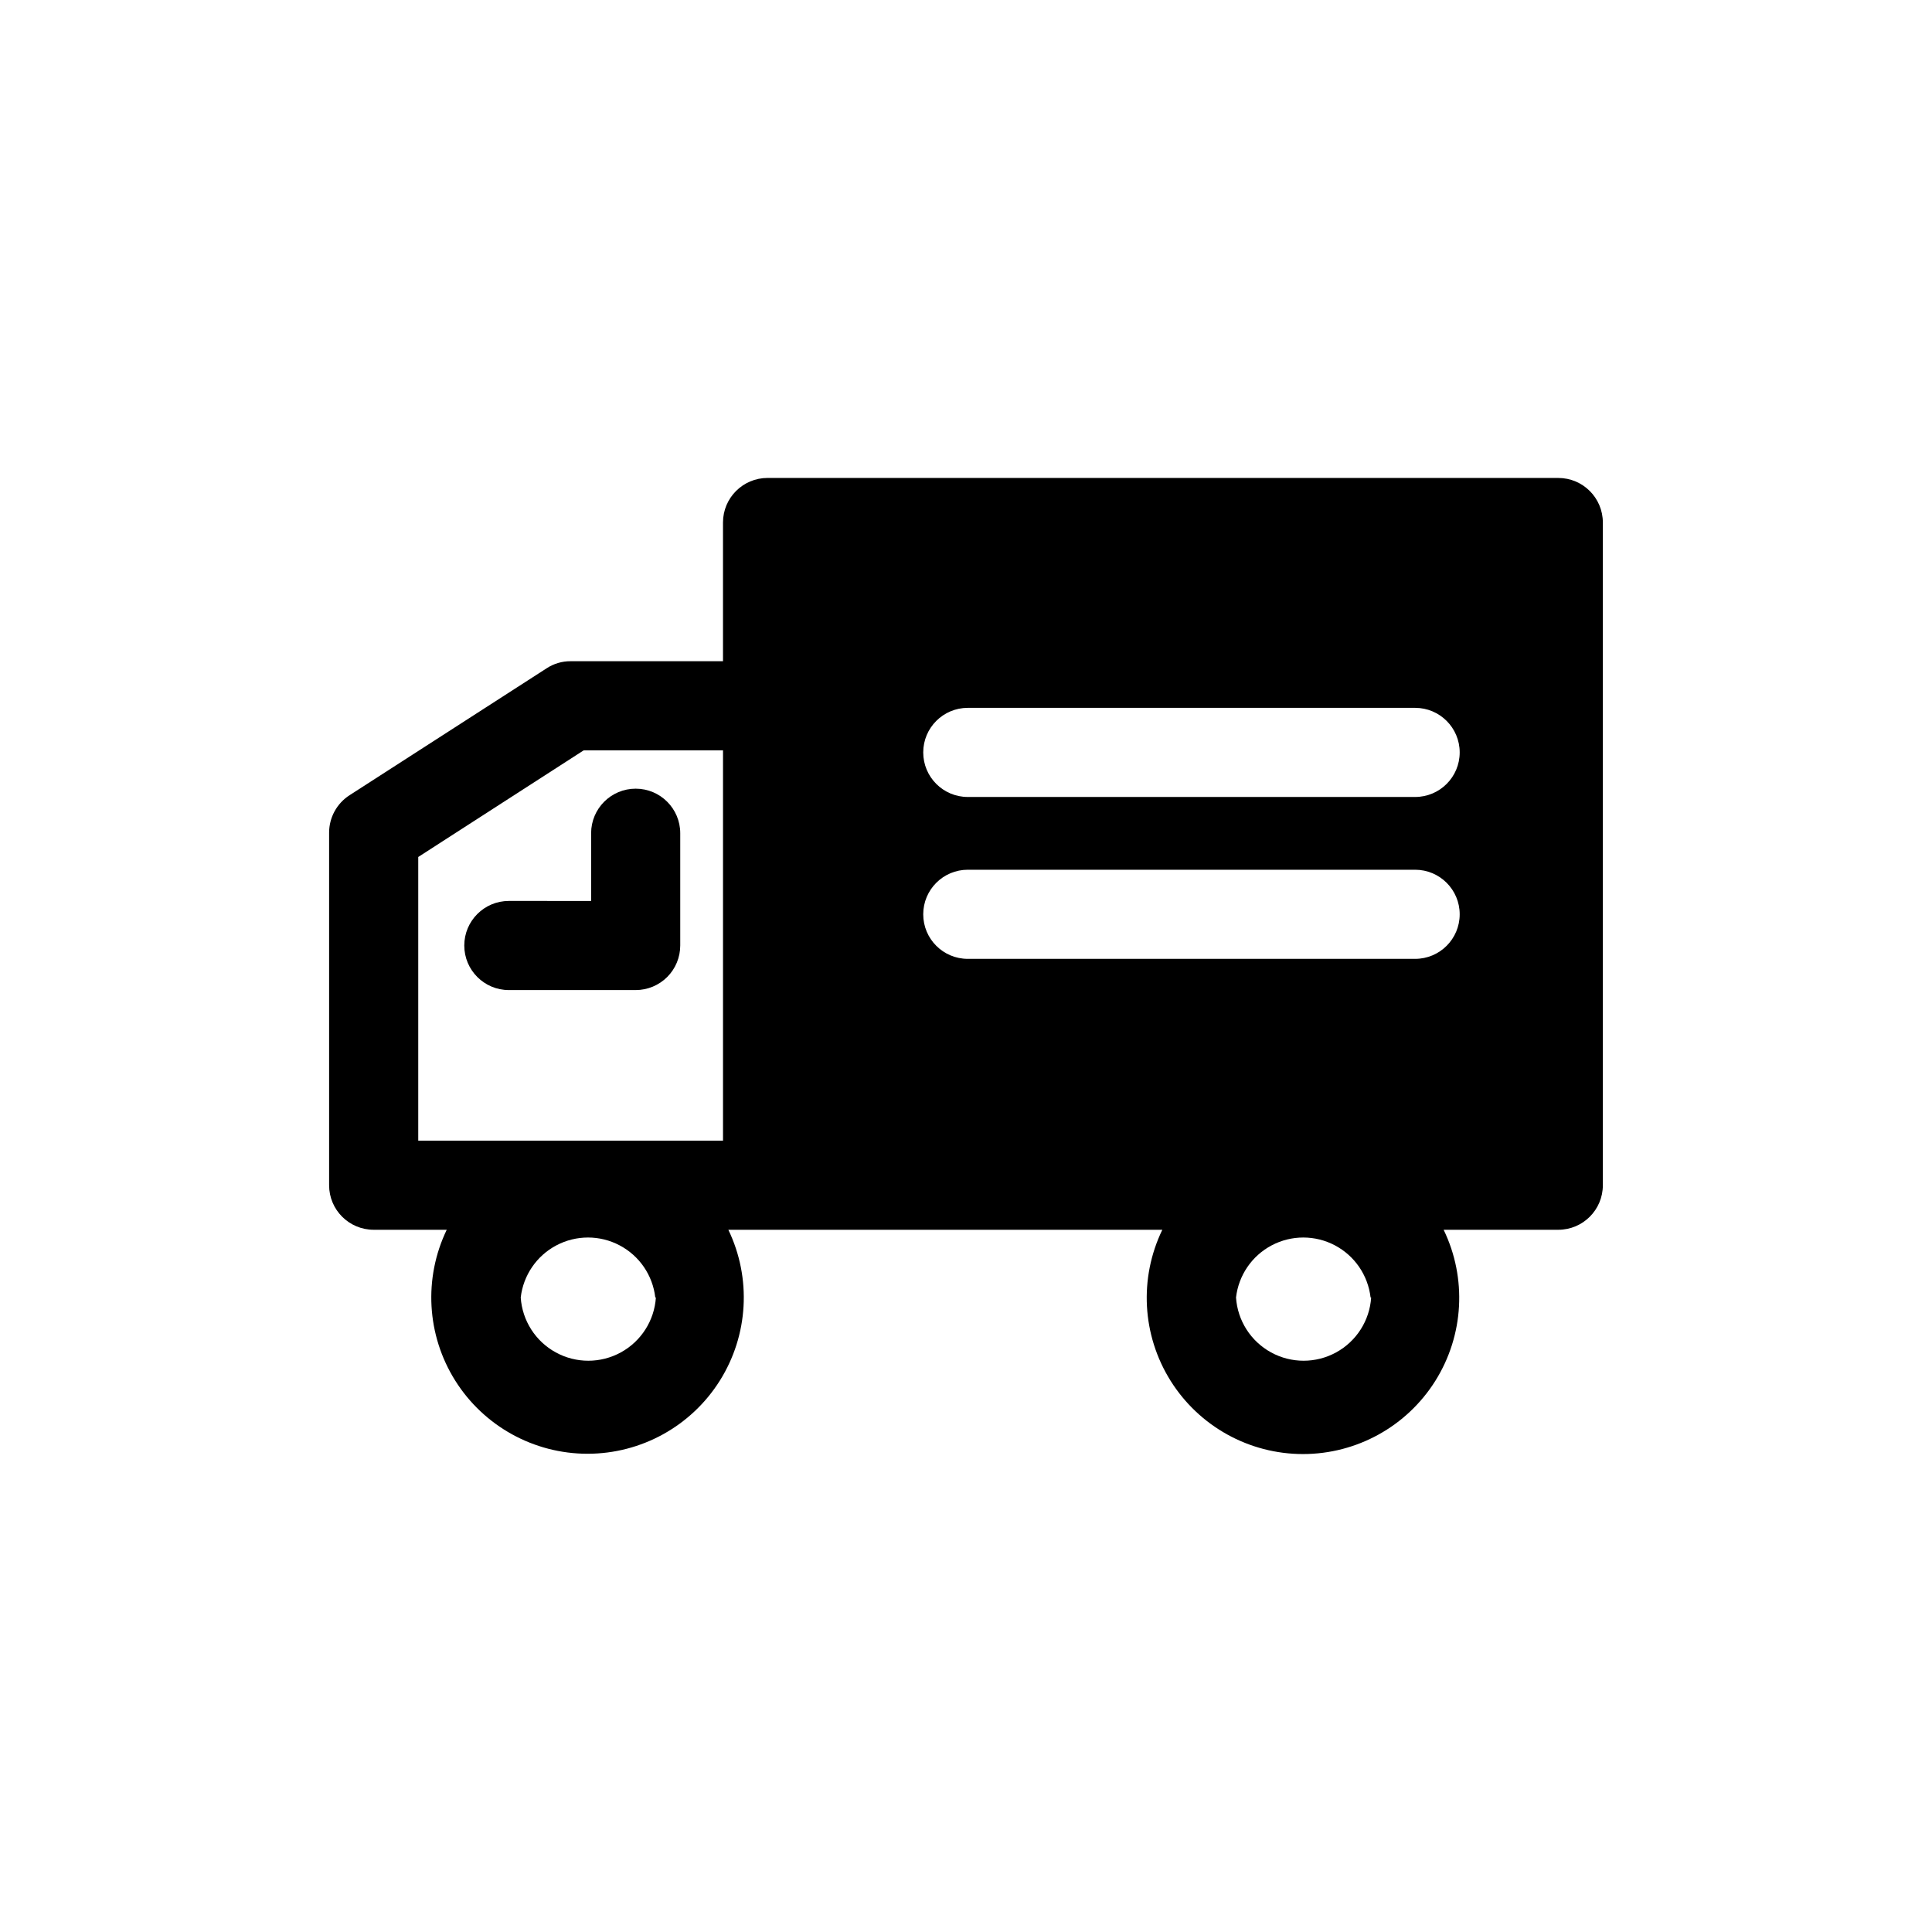 <?xml version="1.0" encoding="UTF-8"?>
<!-- Uploaded to: SVG Repo, www.svgrepo.com, Generator: SVG Repo Mixer Tools -->
<svg fill="#000000" width="800px" height="800px" version="1.1" viewBox="144 144 512 512" xmlns="http://www.w3.org/2000/svg">
 <g>
  <path d="m324.27 394.57v-29.754c0-6.523-5.285-11.809-11.809-11.809-6.519 0-11.809 5.285-11.809 11.809v17.949l-21.805-0.004c-6.519 0-11.809 5.289-11.809 11.809 0 6.523 5.289 11.809 11.809 11.809h33.613c3.133 0 6.137-1.246 8.352-3.457 2.215-2.215 3.457-5.219 3.457-8.352z"/>
  <path d="m556.96 270.66h-209.55c-6.523 0-11.809 5.289-11.809 11.809v36.762h-40.383c-2.266-0.016-4.484 0.641-6.379 1.891l-52.191 33.613c-3.379 2.168-5.422 5.902-5.43 9.918v93.441c0 6.523 5.285 11.809 11.809 11.809h19.363c-6.172 12.832-5.32 27.934 2.258 39.988s20.816 19.371 35.055 19.371c14.242 0 27.48-7.316 35.059-19.371s8.43-27.156 2.258-39.988h115.01c-6.207 12.832-5.379 27.953 2.195 40.031 7.574 12.074 20.824 19.406 35.078 19.406 14.258 0 27.508-7.332 35.082-19.406 7.574-12.078 8.402-27.199 2.195-40.031h30.387-0.004c6.523 0 11.809-5.285 11.809-11.809v-175.62c0-6.519-5.285-11.809-11.809-11.809zm-302.12 100.45 43.848-28.262h36.918v103.44h-80.766zm62.977 116.74c-0.406 6.117-3.906 11.602-9.281 14.547-5.375 2.949-11.883 2.949-17.258 0-5.375-2.945-8.875-8.43-9.281-14.547 0.68-5.887 4.219-11.059 9.457-13.82 5.242-2.766 11.508-2.766 16.746 0 5.242 2.762 8.781 7.934 9.457 13.82zm189.56 0h-0.004c-0.402 6.117-3.902 11.602-9.277 14.547-5.375 2.949-11.883 2.949-17.258 0-5.375-2.945-8.875-8.43-9.281-14.547 0.68-5.887 4.219-11.059 9.457-13.82 5.242-2.766 11.508-2.766 16.746 0 5.242 2.762 8.777 7.934 9.457 13.82zm11.809-89.742h-118.71c-6.523 0-11.809-5.285-11.809-11.809 0-6.519 5.285-11.809 11.809-11.809h118.55c6.519 0 11.809 5.289 11.809 11.809 0 6.523-5.289 11.809-11.809 11.809zm0-42.902h-118.71c-6.523 0-11.809-5.285-11.809-11.809 0-6.519 5.285-11.809 11.809-11.809h118.55c6.519 0 11.809 5.289 11.809 11.809 0 6.523-5.289 11.809-11.809 11.809z"/>
 </g>
</svg>